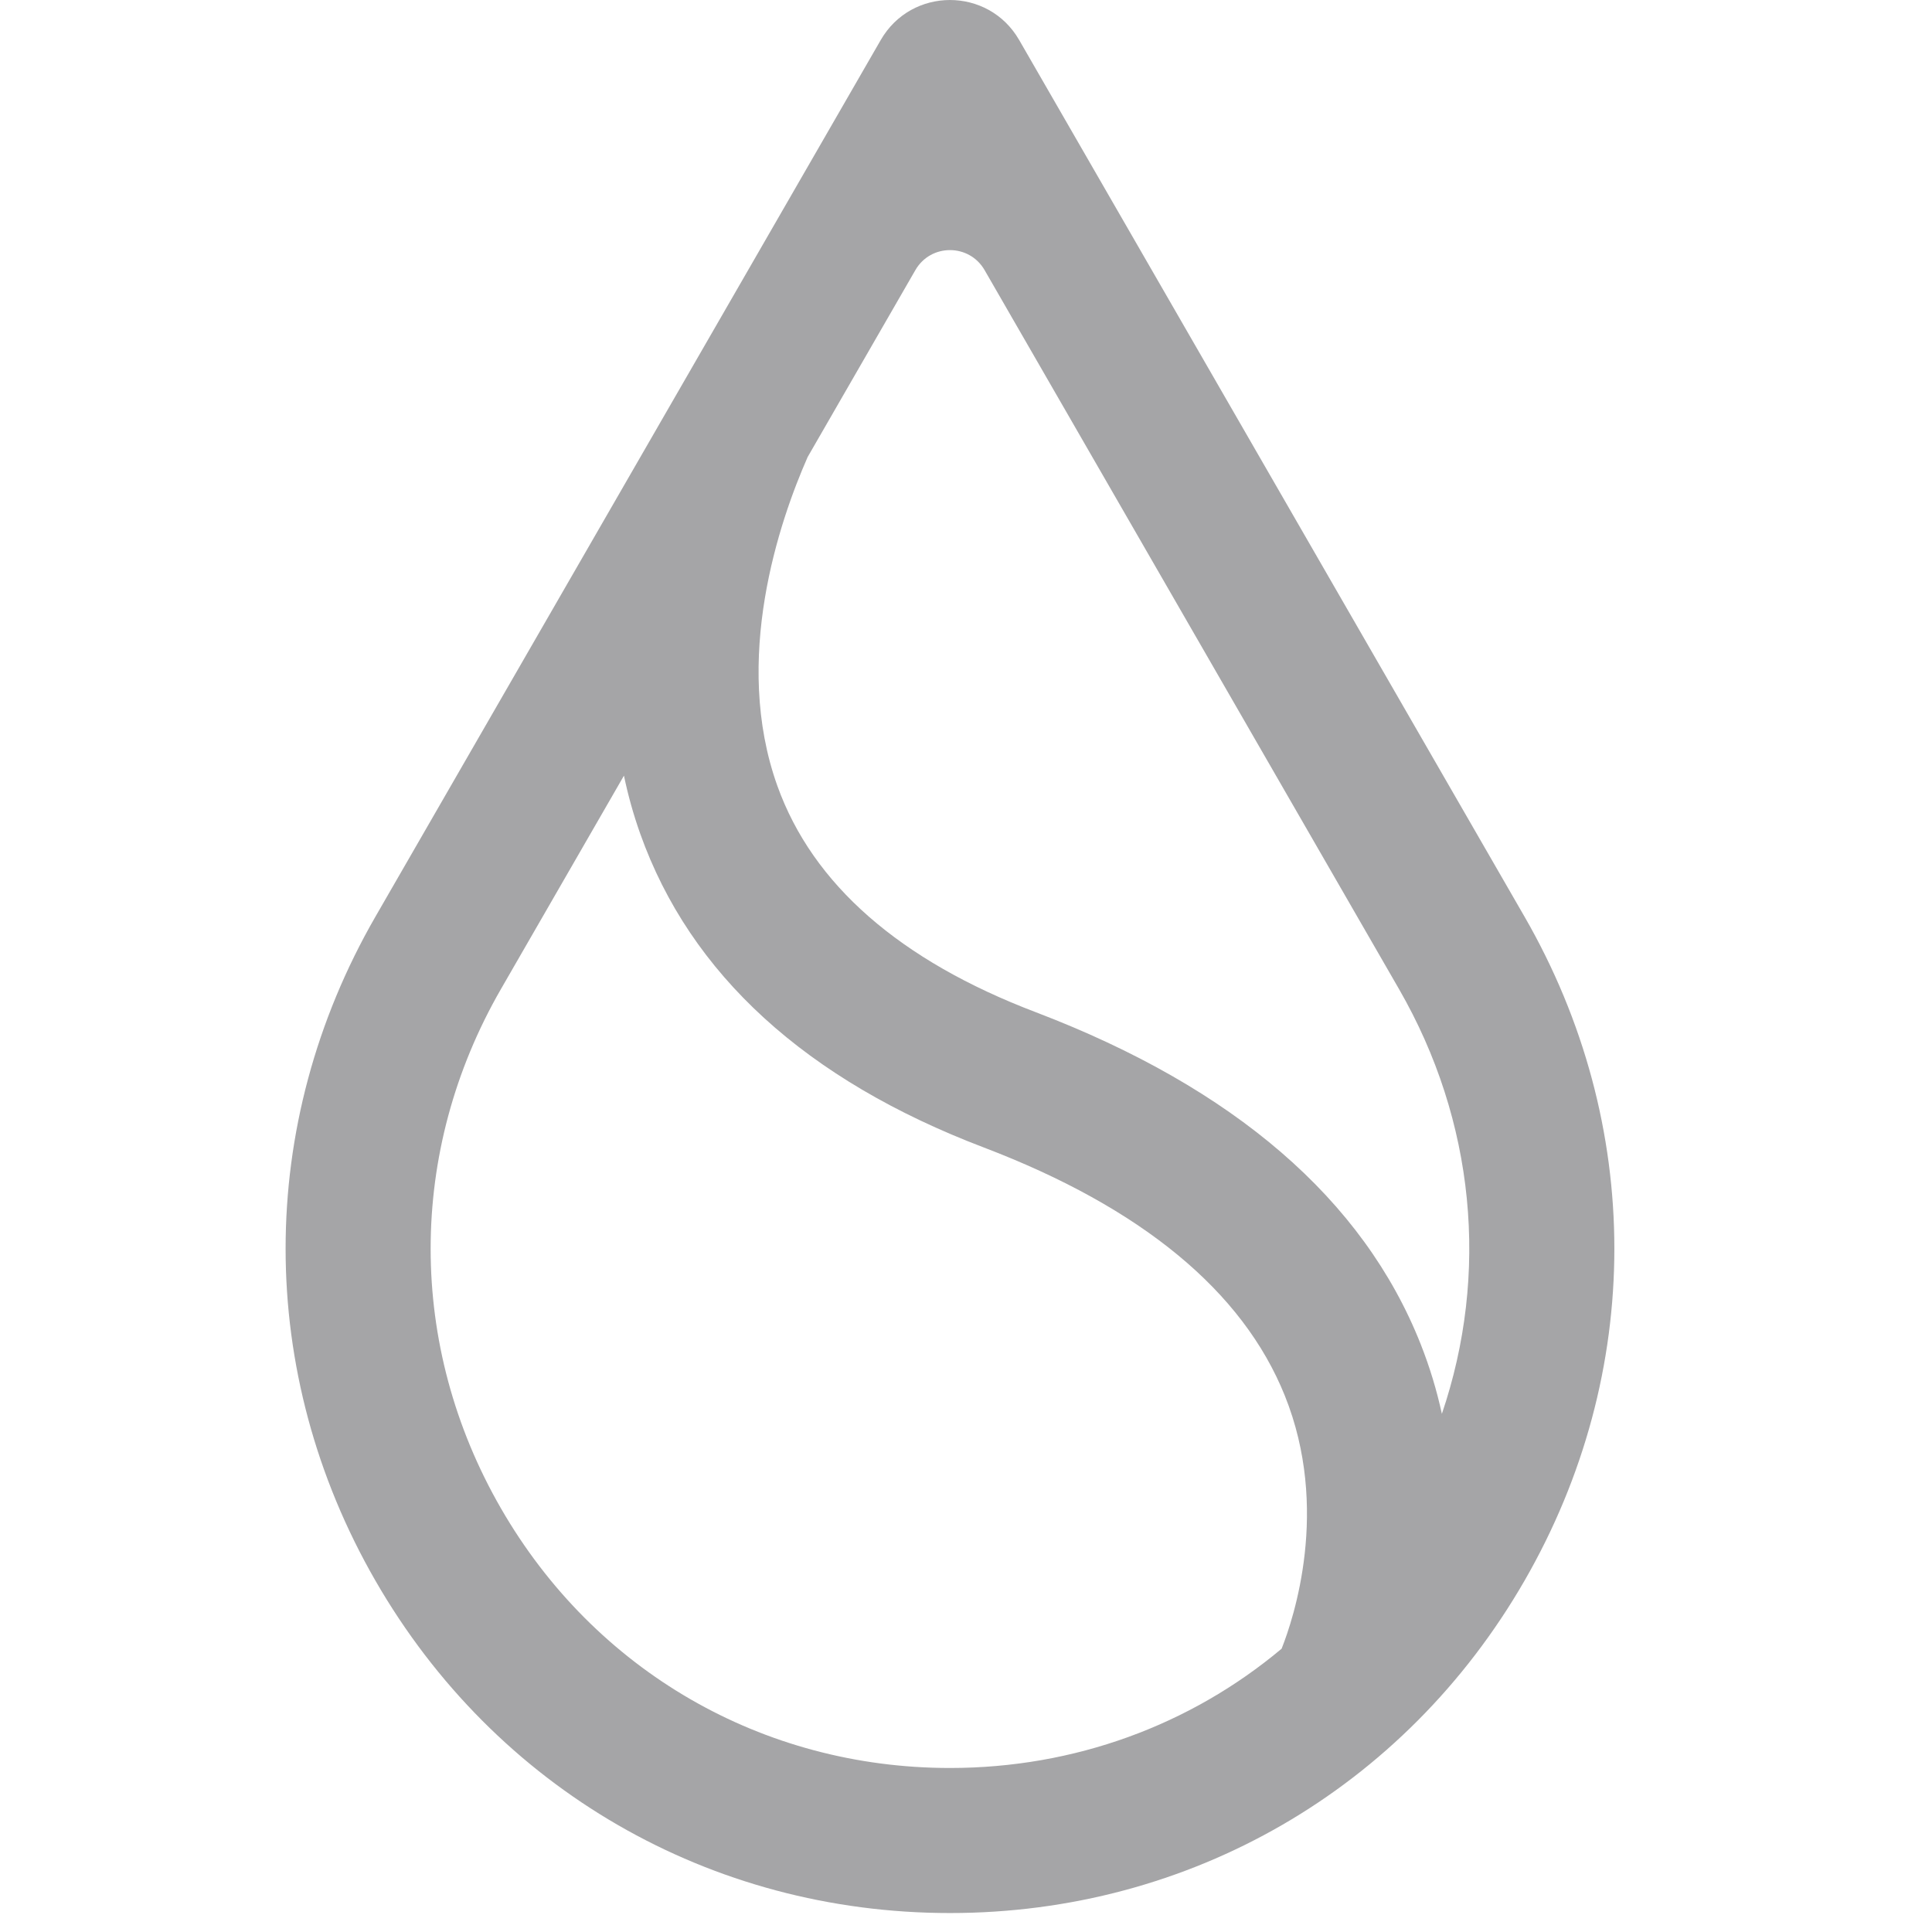 <?xml version="1.0" encoding="UTF-8"?> <svg xmlns="http://www.w3.org/2000/svg" width="48" height="48" viewBox="0 0 48 48" fill="none"><path fill-rule="evenodd" clip-rule="evenodd" d="M9.33 39.276C12.308 44.444 17.644 47.529 23.602 47.529C29.559 47.529 34.894 44.444 37.874 39.276C40.853 34.108 40.853 27.938 37.874 22.77L25.321 0.994C24.557 -0.331 22.646 -0.331 21.882 0.994L9.33 22.77C6.351 27.937 6.351 34.107 9.33 39.276ZM20.066 11.354L22.742 6.711C23.124 6.048 24.079 6.048 24.462 6.711L34.758 24.573C36.649 27.854 37.004 31.652 35.823 35.127C35.7 34.56 35.528 33.98 35.296 33.394C33.874 29.8 30.658 27.026 25.736 25.149C22.353 23.863 20.193 21.973 19.315 19.529C18.185 16.379 19.365 12.945 20.066 11.354ZM15.502 19.271L12.446 24.573C10.117 28.613 10.117 33.435 12.446 37.475C14.775 41.515 18.944 43.925 23.602 43.925C26.695 43.925 29.574 42.861 31.841 40.962C32.137 40.217 33.052 37.488 31.921 34.675C30.877 32.078 28.362 30.004 24.448 28.511C20.024 26.83 17.149 24.206 15.906 20.713C15.735 20.232 15.602 19.75 15.502 19.271Z" fill="#A5A5A7"></path></svg> 